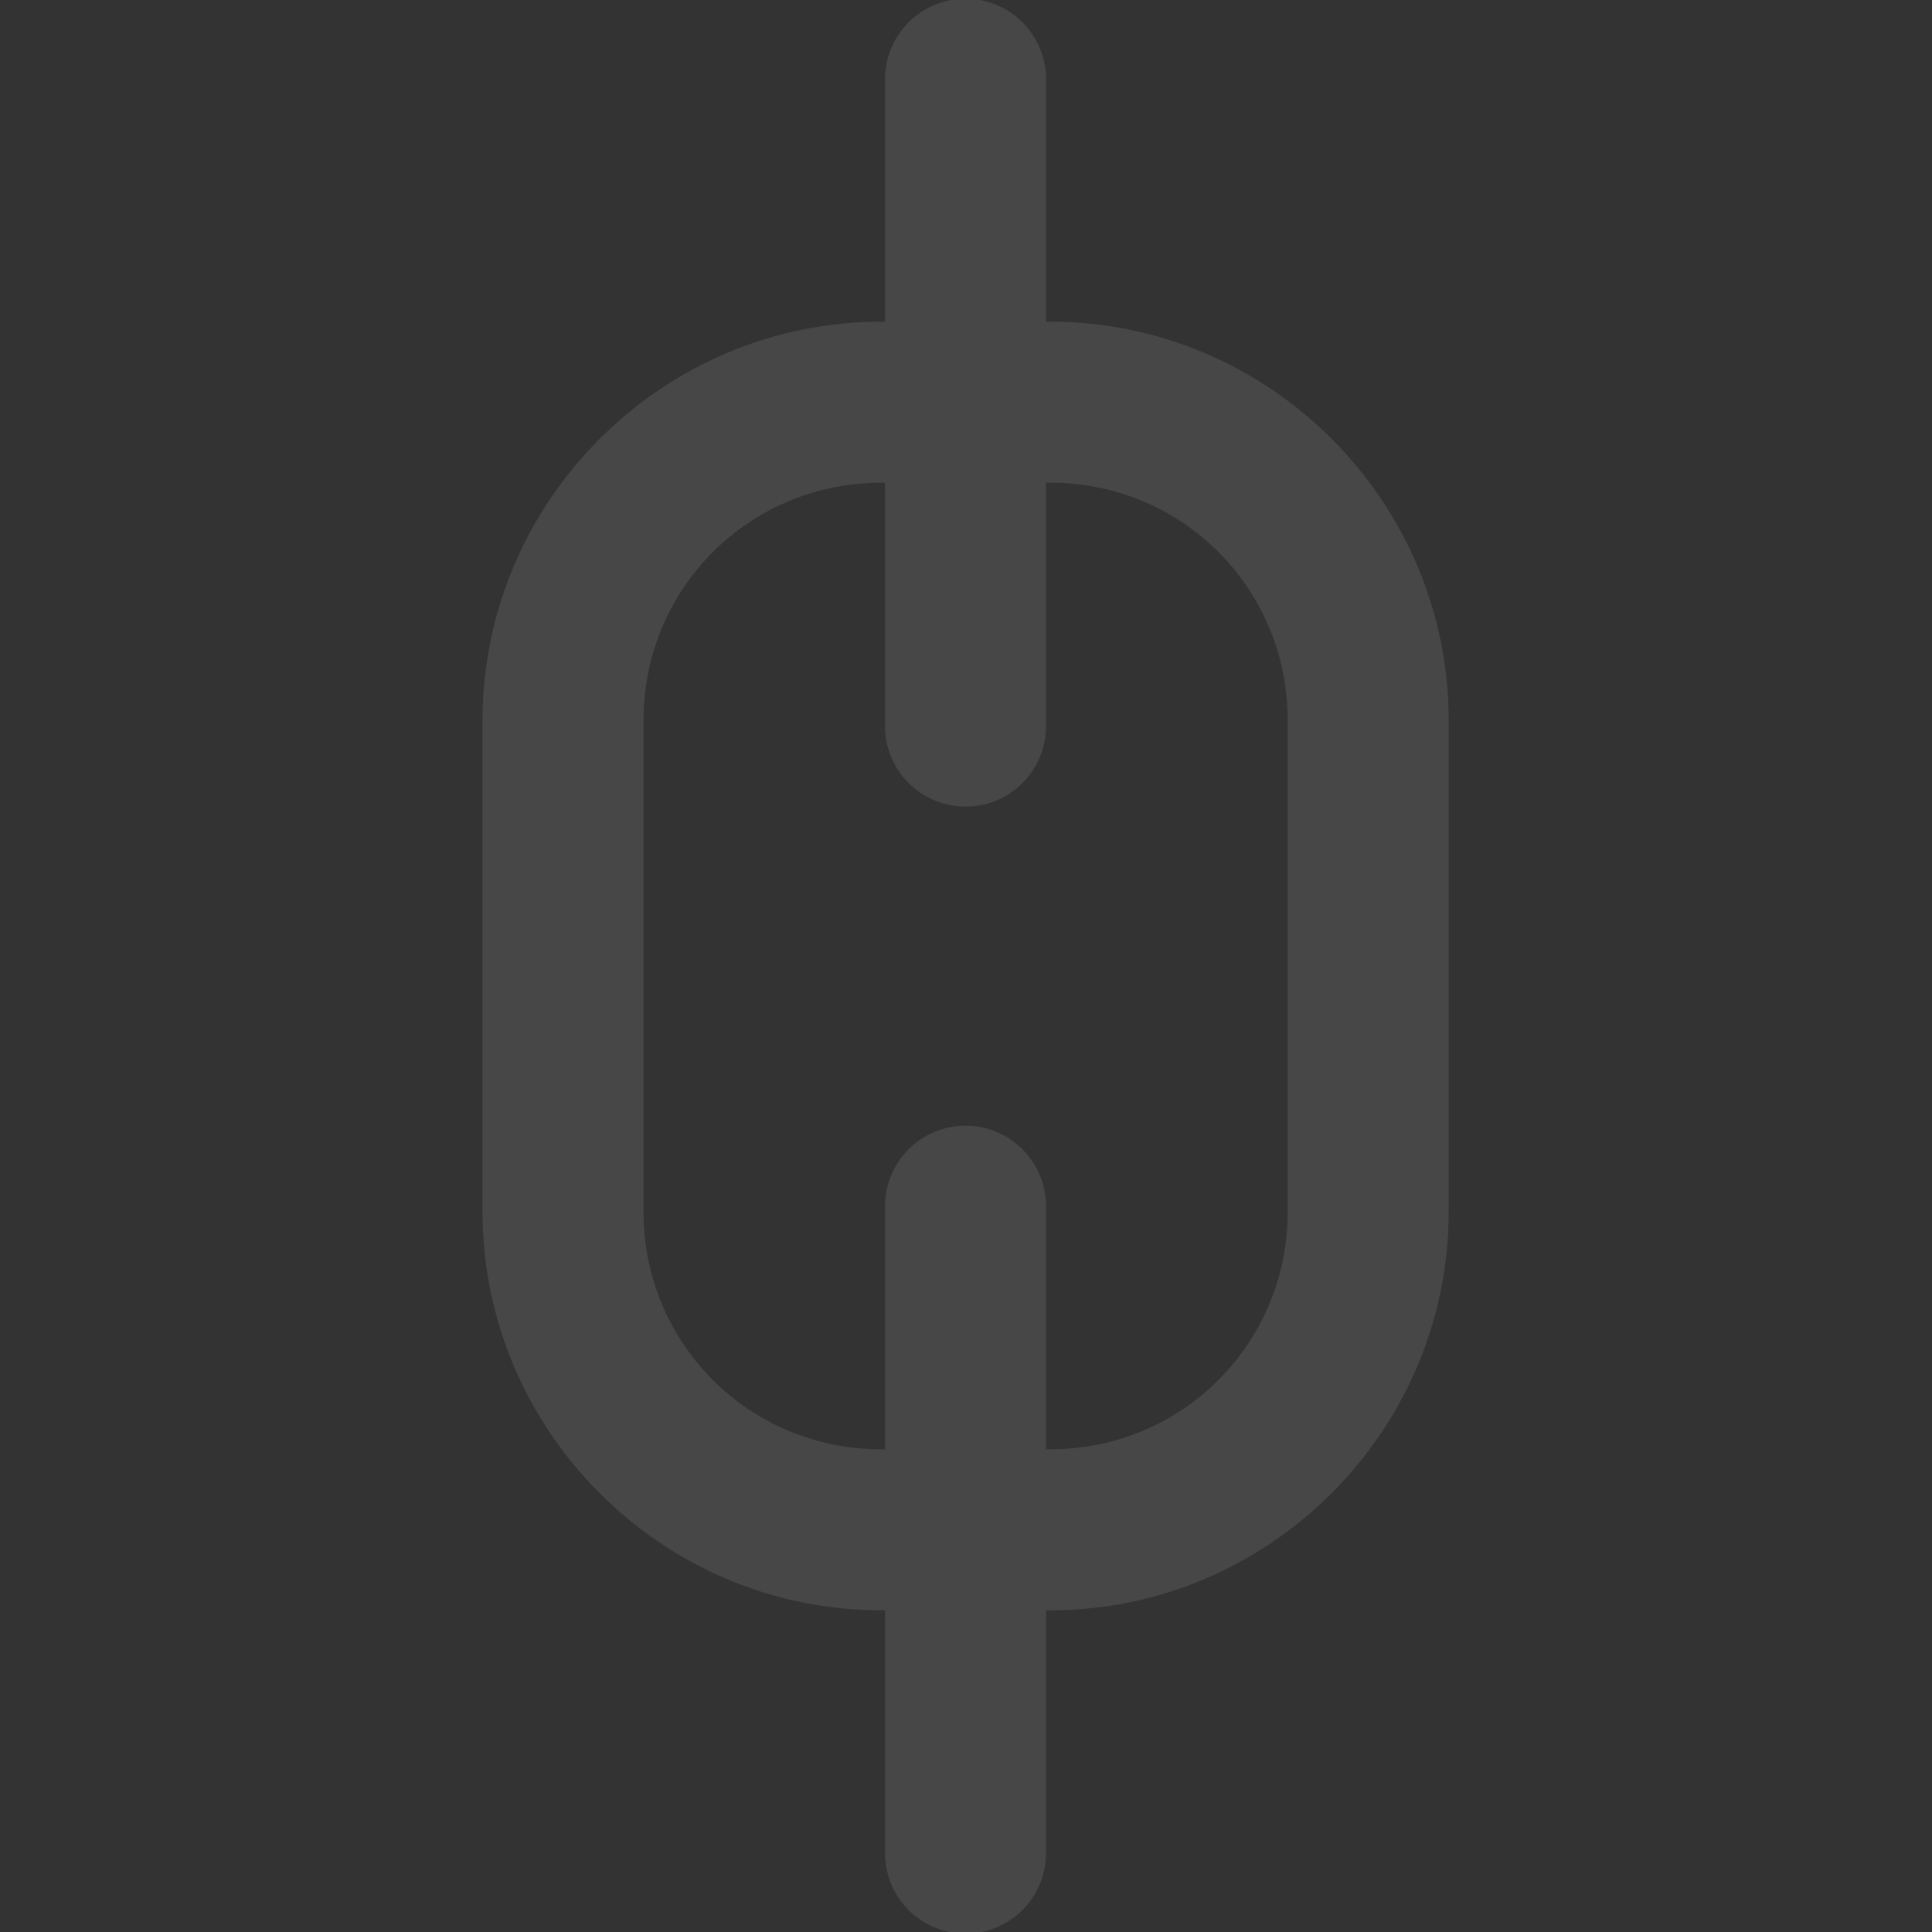 <svg width="620" height="620" viewBox="0 0 620 620" fill="none" xmlns="http://www.w3.org/2000/svg">
<rect x="0" y="0" width="620" height="620" fill="#333333" stroke="none"/>
<g clip-path="url(#clip0_2074_23)">
<path d="M309.495 -0.404C302.644 -0.31 296.11 2.502 291.332 7.413C286.554 12.323 283.922 18.931 284.015 25.783V103.232H282.754C212.441 103.265 154.849 160.838 154.849 231.138V388.862C154.849 459.17 212.446 516.768 282.754 516.768H284.015V594.318C283.967 597.741 284.599 601.14 285.876 604.317C287.152 607.493 289.048 610.385 291.451 612.822C293.855 615.26 296.719 617.196 299.877 618.518C303.036 619.839 306.425 620.519 309.849 620.519C313.272 620.519 316.662 619.839 319.82 618.518C322.978 617.196 325.842 615.26 328.246 612.822C330.65 610.385 332.545 607.493 333.821 604.317C335.098 601.14 335.73 597.741 335.682 594.318V516.768H337.044C407.352 516.768 464.899 459.17 464.899 388.862V231.138C464.899 160.83 407.352 103.232 337.044 103.232H335.682V25.783C335.729 22.331 335.084 18.905 333.785 15.706C332.485 12.508 330.558 9.602 328.117 7.161C325.676 4.72 322.771 2.793 319.572 1.494C316.374 0.194 312.947 -0.451 309.495 -0.404ZM282.754 154.899H284.015V232.651C283.967 236.075 284.599 239.473 285.876 242.65C287.152 245.827 289.048 248.718 291.451 251.156C293.855 253.594 296.719 255.53 299.877 256.851C303.036 258.172 306.425 258.853 309.849 258.853C313.272 258.853 316.662 258.172 319.82 256.851C322.978 255.53 325.842 253.594 328.246 251.156C330.65 248.718 332.545 245.827 333.821 242.65C335.098 239.473 335.73 236.075 335.682 232.651V154.899H337.044C379.37 154.899 413.232 188.812 413.232 231.138V388.862C413.232 431.188 379.37 465.101 337.044 465.101H335.682V387.45C335.73 384.026 335.098 380.628 333.821 377.451C332.545 374.274 330.65 371.383 328.246 368.945C325.842 366.507 322.978 364.571 319.82 363.25C316.662 361.929 313.272 361.248 309.849 361.248C306.425 361.248 303.036 361.929 299.877 363.25C296.719 364.571 293.855 366.507 291.451 368.945C289.048 371.383 287.152 374.274 285.876 377.451C284.599 380.628 283.967 384.026 284.015 387.45V465.101H282.754C240.428 465.101 206.515 431.188 206.515 388.862V231.138C206.515 188.821 240.405 154.946 282.754 154.899Z" fill="white" fill-opacity="0.1"/>
</g>
<defs>
<clipPath id="clip0_2074_23">
<rect width="620" height="620" fill="white"/>
</clipPath>
</defs>
</svg>
